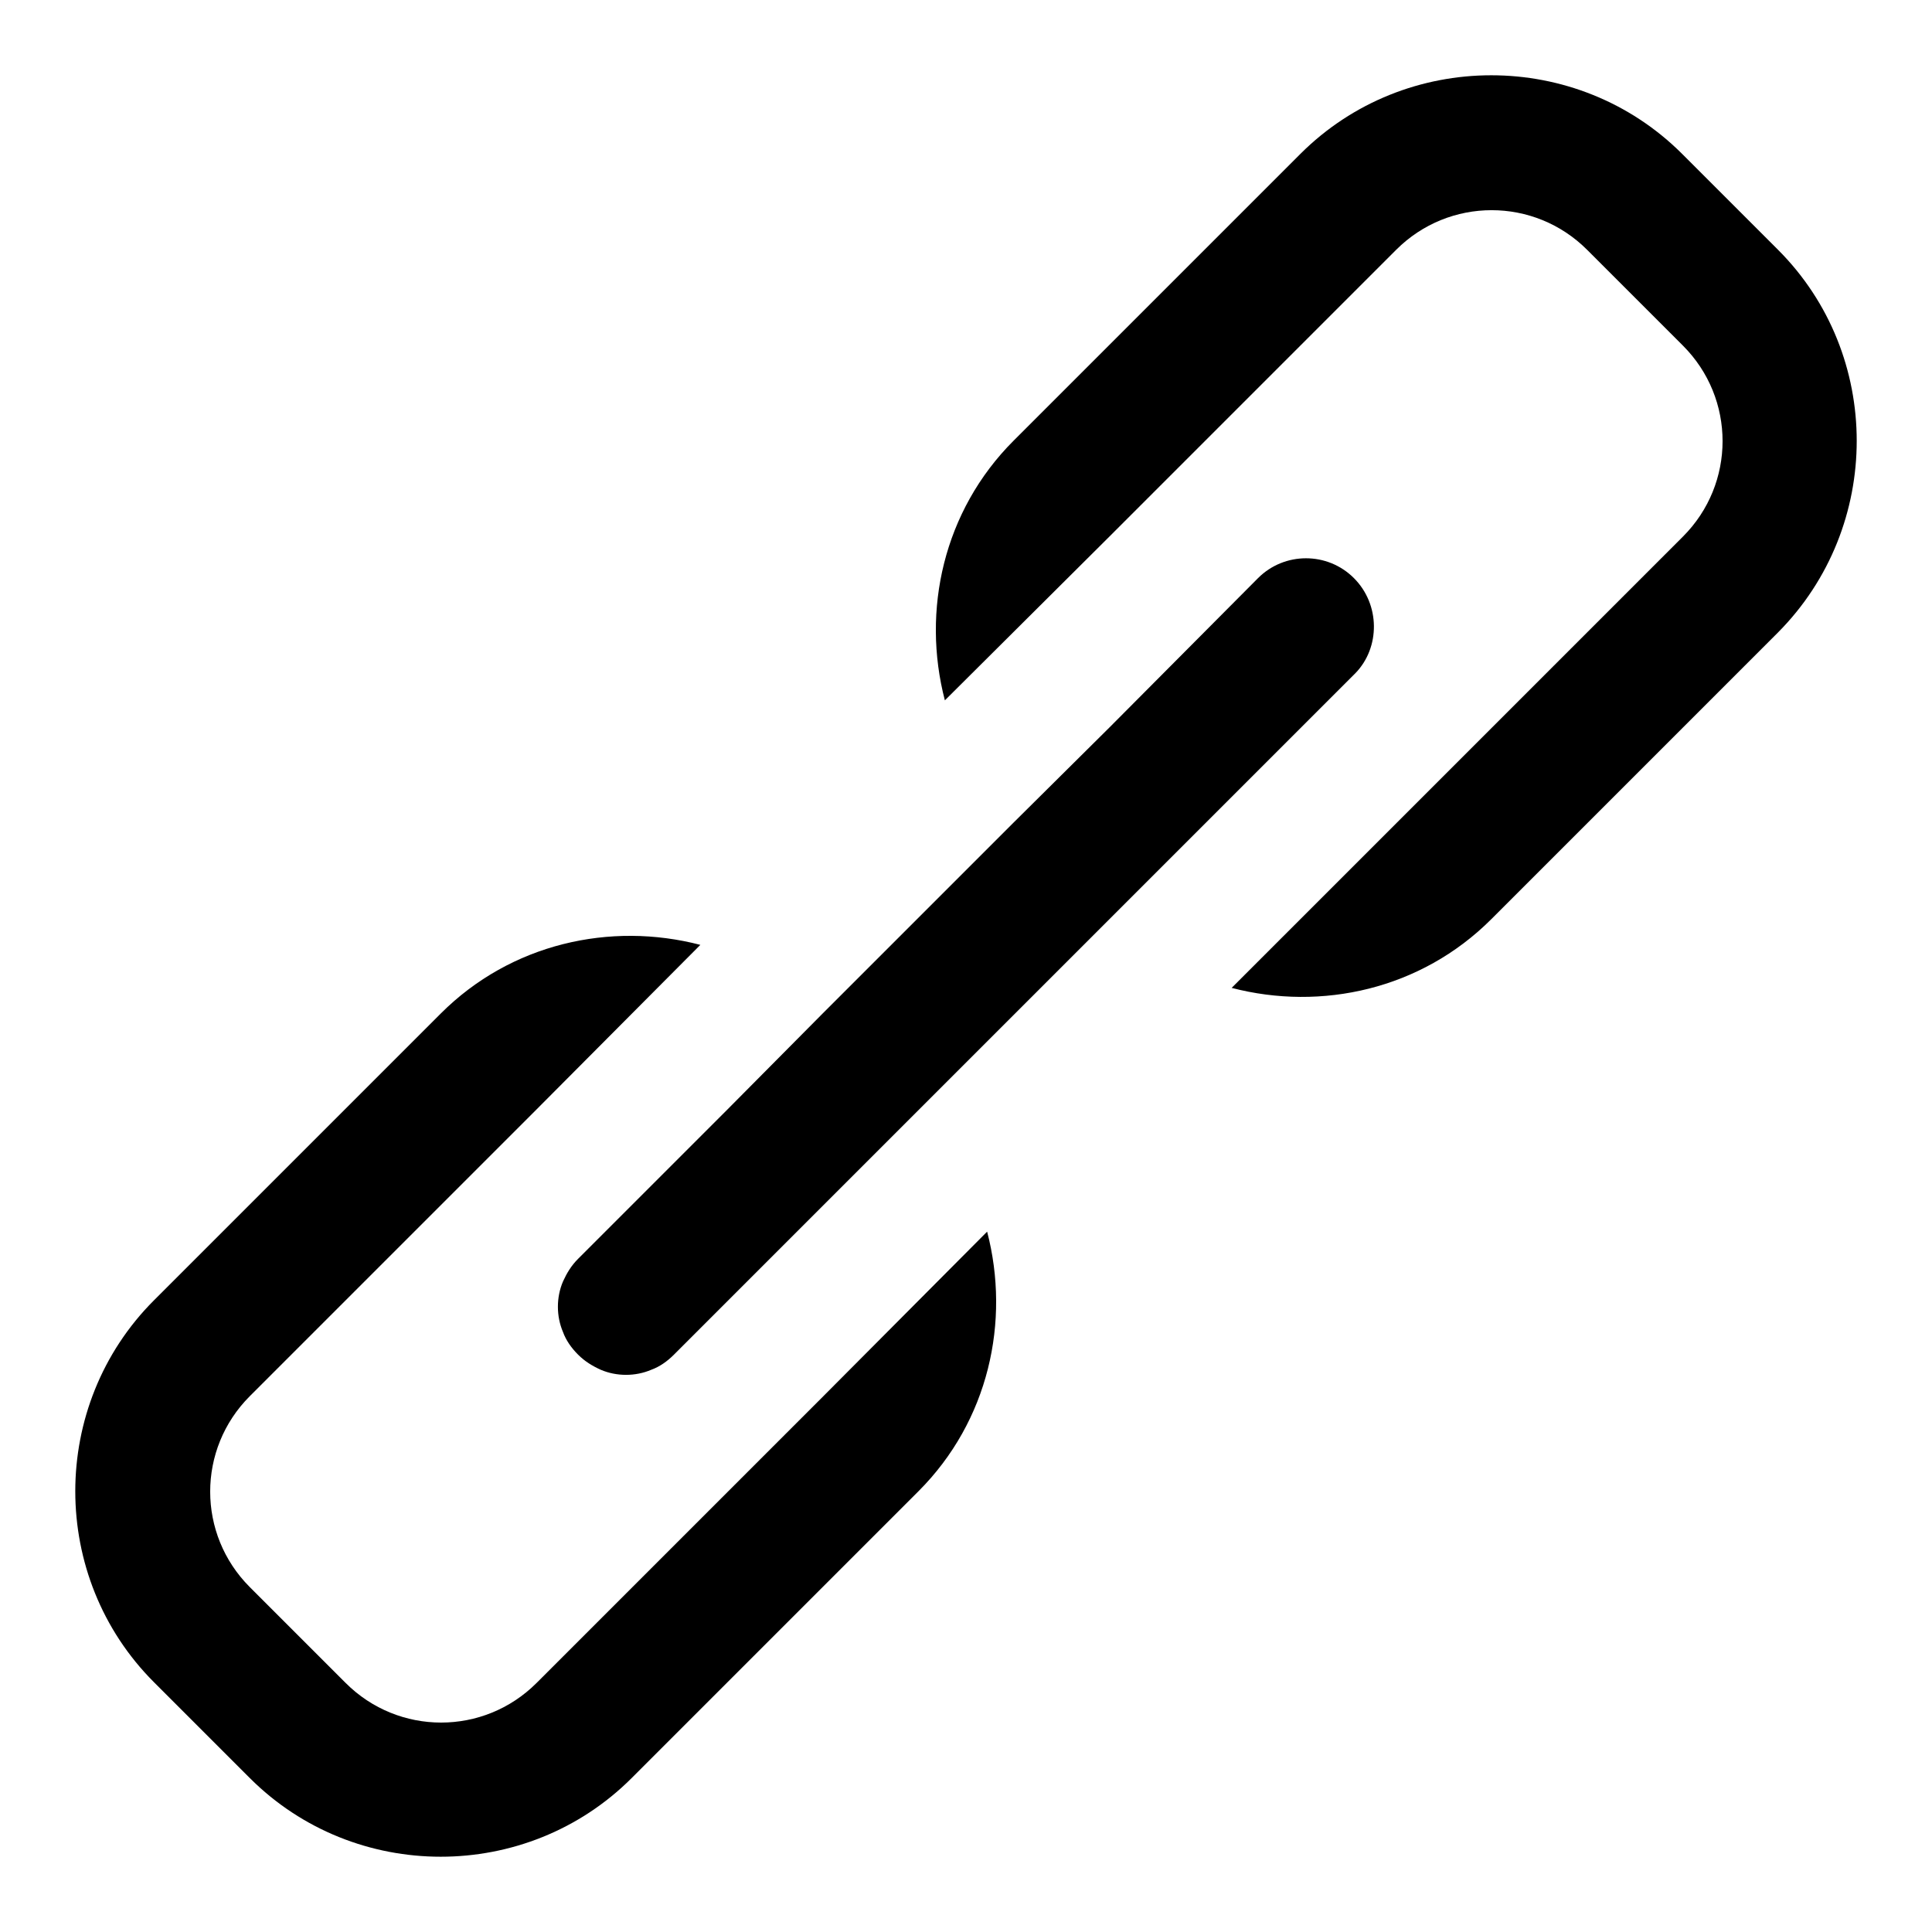 <?xml version="1.0" encoding="utf-8"?>
<!-- Svg Vector Icons : http://www.onlinewebfonts.com/icon -->
<!DOCTYPE svg PUBLIC "-//W3C//DTD SVG 1.1//EN" "http://www.w3.org/Graphics/SVG/1.1/DTD/svg11.dtd">
<svg version="1.1" xmlns="http://www.w3.org/2000/svg" xmlns:xlink="http://www.w3.org/1999/xlink" x="0px" y="0px" viewBox="0 0 256 256" enable-background="new 0 0 256 256" xml:space="preserve">
<g> <path fill="#000000" d="M130.8,163.2c3.1,11.9,0.2,25.1-9.1,34.4l-38,38c-13.9,13.9-36.7,13.9-50.6,0l-12.7-12.7 c-13.9-13.9-13.9-36.7,0-50.6l38-38c9.3-9.3,22.5-12.2,34.4-9.1L71.1,147l-7.1,7.1l-30.9,30.9c-7,7-7,18.3,0,25.3l12.7,12.7 c7,7,18.3,7,25.3,0l30.9-30.9l7.1-7.1L130.8,163.2z M235.6,33.1l-12.7-12.7c-13.9-13.9-36.7-13.9-50.6,0l-38,38 c-9.3,9.3-12.2,22.5-9.1,34.4L147,71.1l7.1-7.1l30.9-30.9c7-7,18.3-7,25.3,0l12.7,12.7c7,7,7,18.3,0,25.3l-30.9,30.9l-7.1,7.1 l-21.8,21.8c11.9,3.1,25.1,0.2,34.4-9.1l38-38C249.5,69.8,249.5,47,235.6,33.1z M179.4,76.6c-3.5-3.5-9.2-3.5-12.7,0L147,96.4 L134.3,109L109,134.3L96.4,147l-19.8,19.8c-0.9,0.9-1.5,1.9-2,3c-0.9,2.1-0.9,4.6,0,6.7c0.4,1.1,1.1,2.1,2,3c0.9,0.9,1.9,1.5,3,2 c2.1,0.9,4.6,0.9,6.7,0c1.1-0.4,2.1-1.1,3-2l19.8-19.8l12.7-12.7l25.3-25.3l12.7-12.7l19.8-19.8C182.9,85.8,182.9,80.1,179.4,76.6z "/></g>
</svg>
